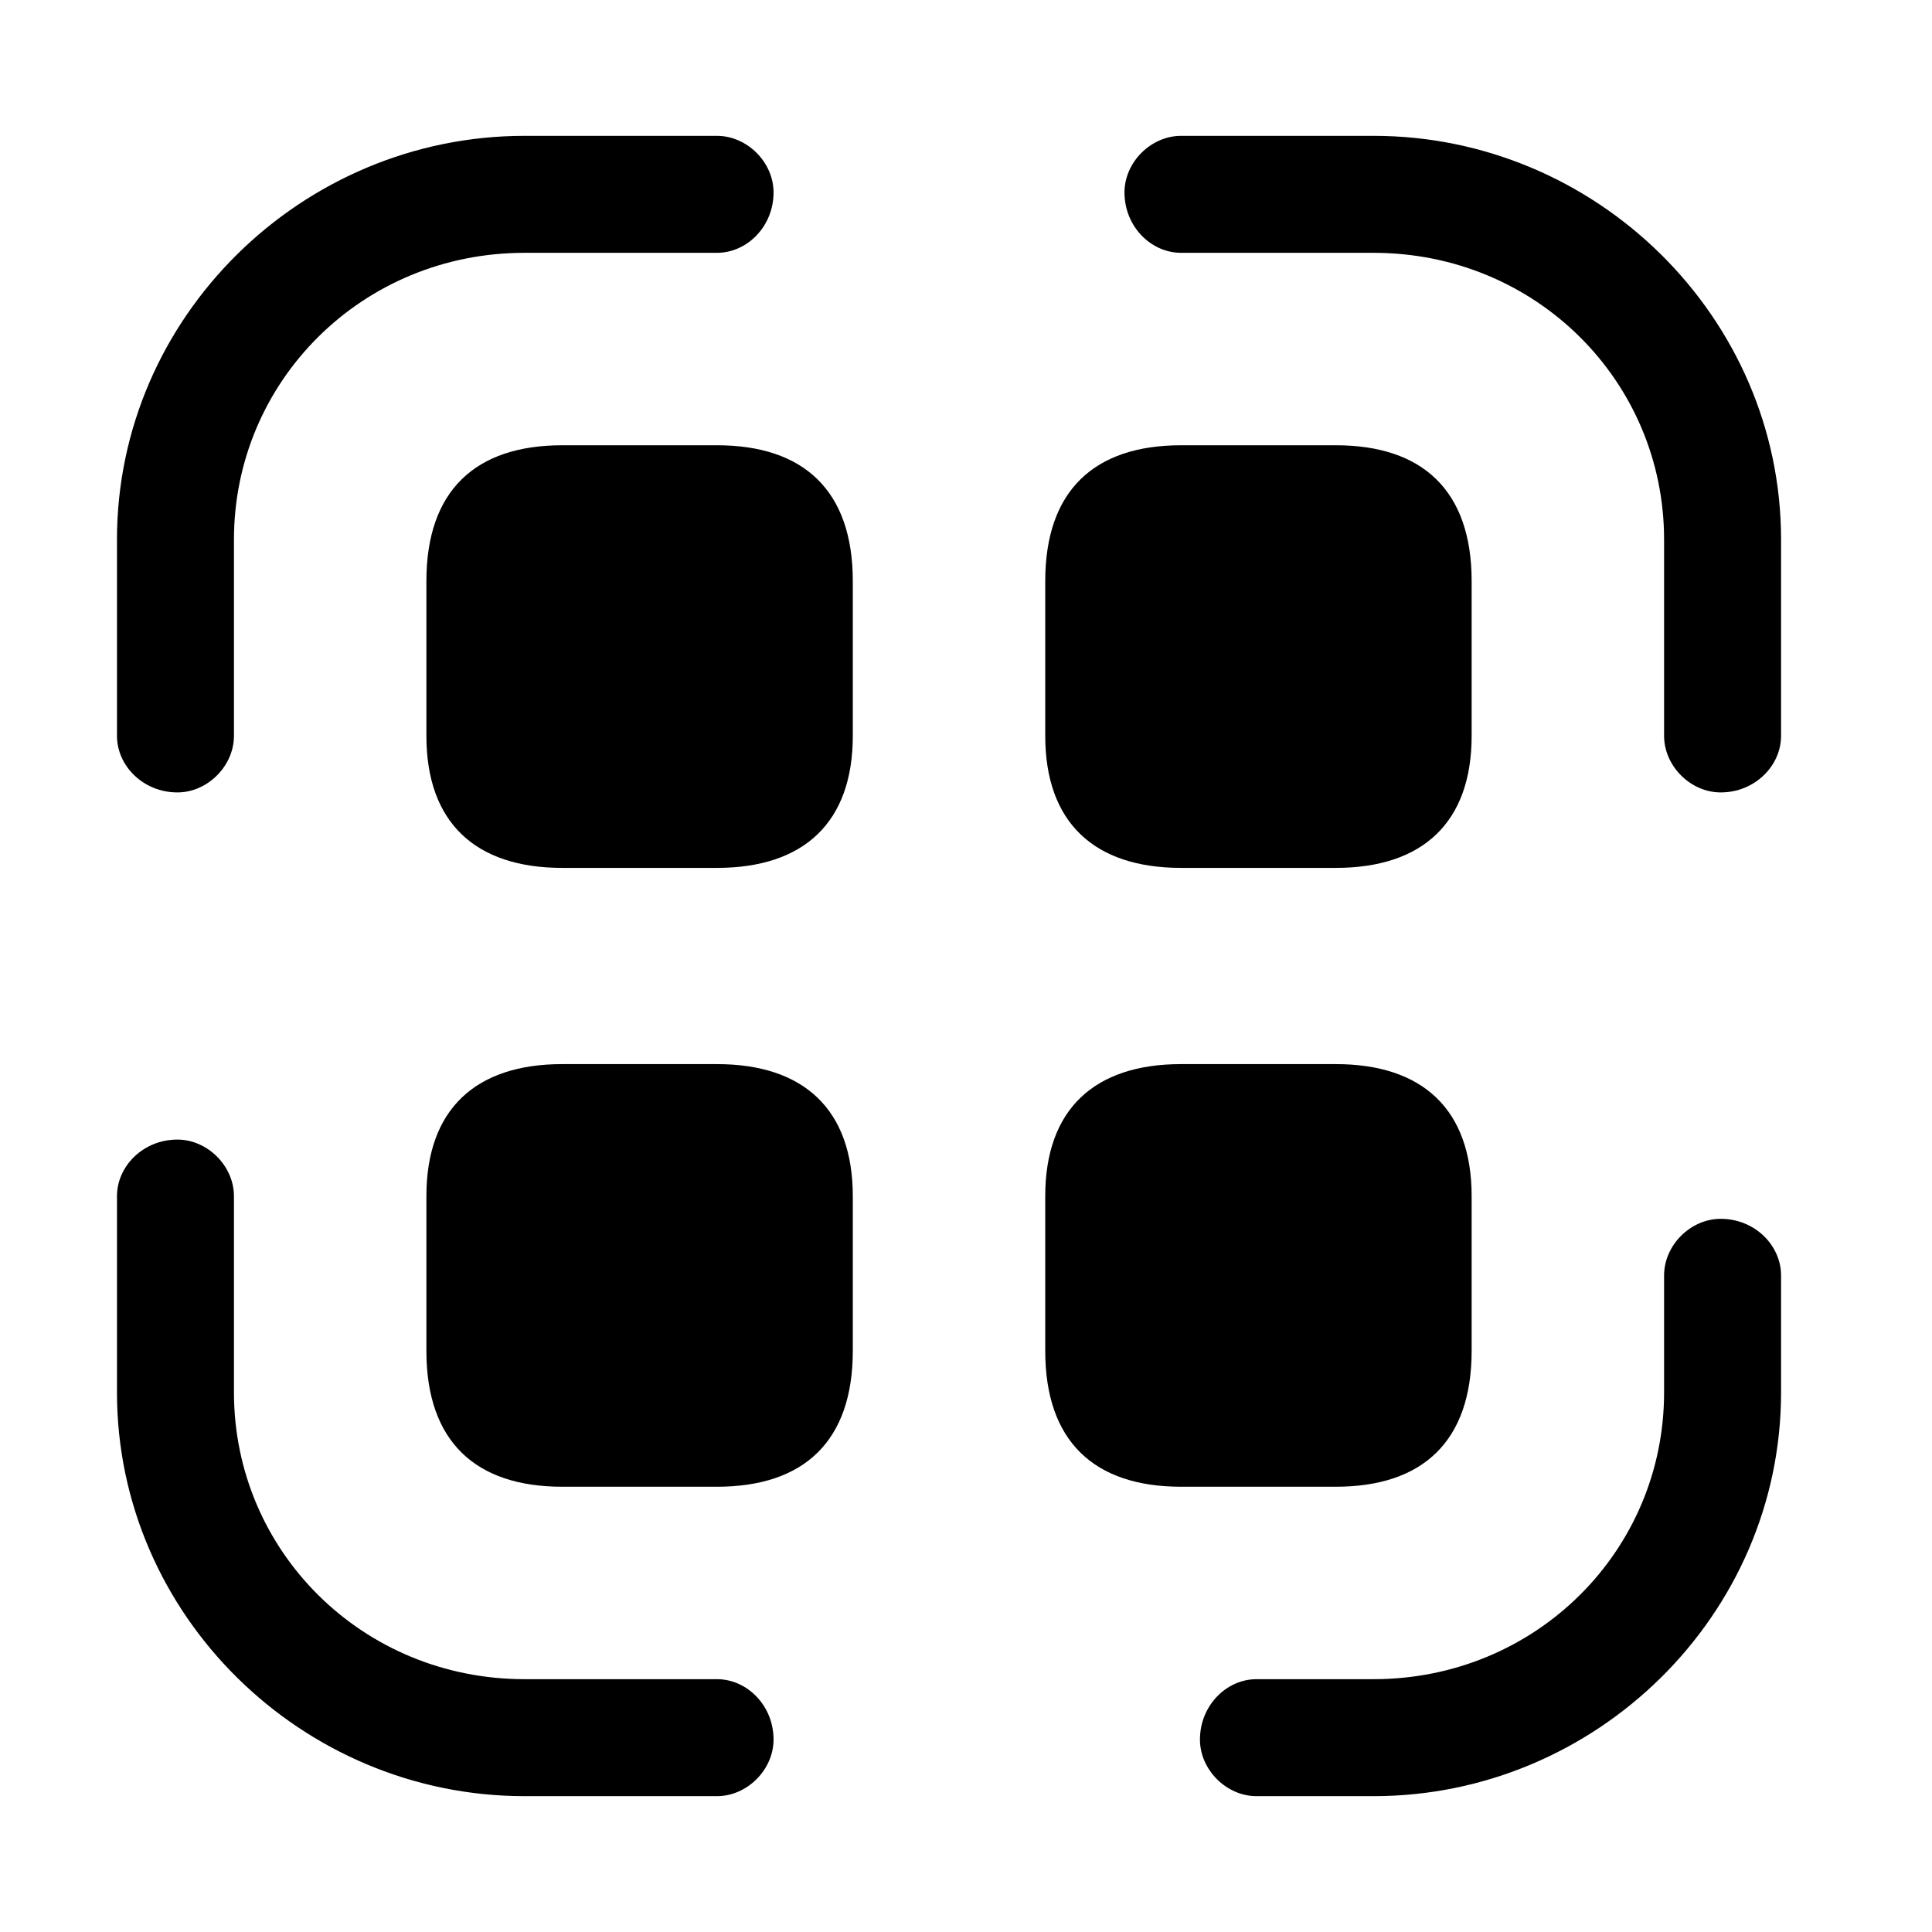 <svg xmlns="http://www.w3.org/2000/svg" id="icon-scan-barcode-filled" viewBox="0 0 512 512">
  <path d="m47 210c-9 0-16-7-16-15l0-52c0-59 49-107 108-107l51 0c8 0 15 7 15 15 0 9-7 16-15 16l-51 0c-43 0-77 34-77 76l0 52c0 8-7 15-15 15z m409 0c-8 0-15-7-15-15l0-52c0-42-34-76-77-76l-51 0c-8 0-15-7-15-16 0-8 7-15 15-15l51 0c59 0 108 48 108 107l0 52c0 8-7 15-16 15z m-92 266l-31 0c-8 0-15-7-15-15 0-9 7-16 15-16l31 0c43 0 77-34 77-76l0-31c0-8 7-15 15-15 9 0 16 7 16 15l0 31c0 59-49 107-108 107z m-174 0l-51 0c-59 0-108-48-108-107l0-52c0-8 7-15 16-15 8 0 15 7 15 15l0 52c0 42 34 76 77 76l51 0c8 0 15 7 15 16 0 8-7 15-15 15z m0-358l-41 0c-23 0-36 12-36 36l0 41c0 23 13 35 36 35l41 0c23 0 36-12 36-35l0-41c0-24-13-36-36-36z m164 0l-41 0c-23 0-36 12-36 36l0 41c0 23 13 35 36 35l41 0c23 0 36-12 36-35l0-41c0-24-13-36-36-36z m-164 164l-41 0c-23 0-36 12-36 35l0 41c0 24 13 36 36 36l41 0c23 0 36-12 36-36l0-41c0-23-13-35-36-35z m164 0l-41 0c-23 0-36 12-36 35l0 41c0 24 13 36 36 36l41 0c23 0 36-12 36-36l0-41c0-23-13-35-36-35z"/>
</svg>
